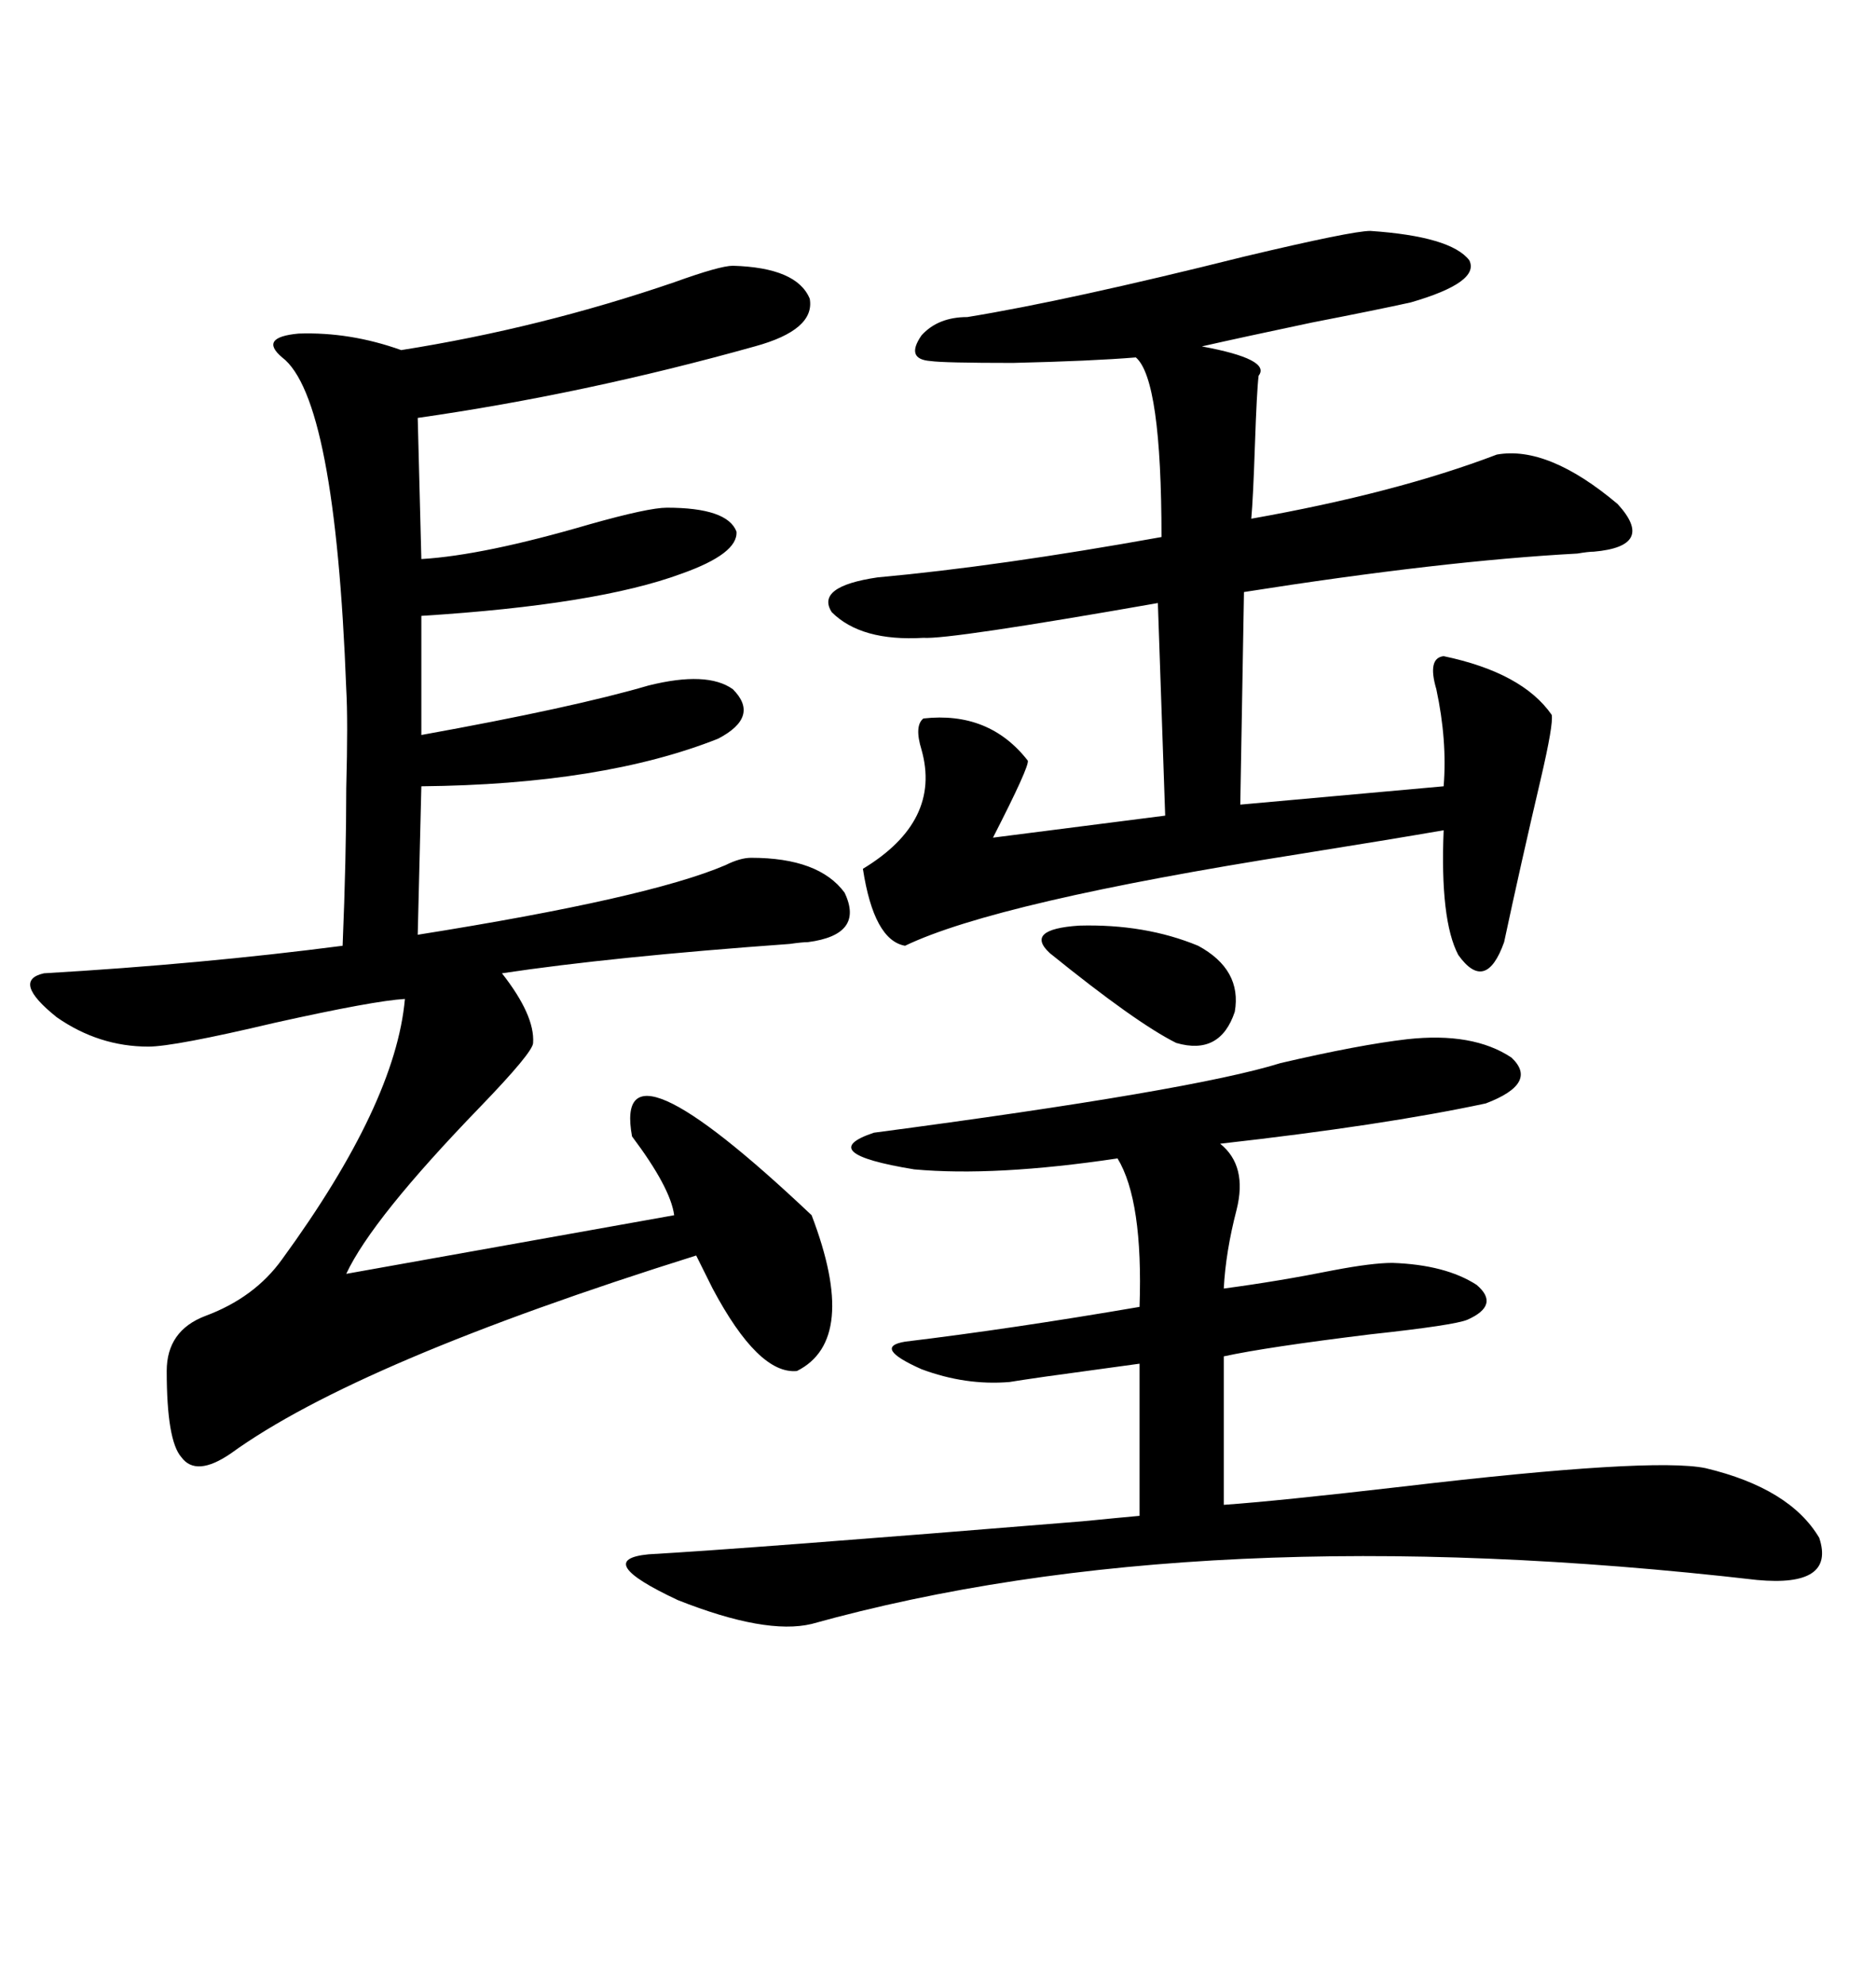 <svg xmlns="http://www.w3.org/2000/svg" xmlns:xlink="http://www.w3.org/1999/xlink" width="300" height="317.285"><path d="M117.19 42.48L117.19 42.48Q127.44 42.77 129.49 47.75L129.49 47.75Q130.37 52.73 120.70 55.37L120.70 55.37Q93.46 62.99 66.80 66.80L66.80 66.80L67.38 89.36Q77.34 88.77 94.34 83.79L94.34 83.79Q103.71 81.15 106.64 81.15L106.64 81.15Q116.31 81.15 117.77 84.96L117.77 84.96Q118.07 88.48 108.98 91.70L108.98 91.70Q95.51 96.68 67.38 98.44L67.38 98.44L67.38 117.48Q91.70 113.09 103.71 109.57L103.71 109.57Q113.09 107.23 117.19 110.16L117.19 110.16Q121.58 114.55 114.84 118.07L114.84 118.07Q96.39 125.39 67.38 125.68L67.38 125.68L66.80 149.41Q103.71 143.55 116.02 138.28L116.02 138.28Q118.36 137.11 120.12 137.11L120.12 137.11Q130.96 137.11 135.06 142.68L135.06 142.68Q138.28 149.41 129.20 150.59L129.20 150.59Q128.32 150.59 126.27 150.88L126.27 150.88Q97.85 152.93 80.27 155.57L80.27 155.57Q85.55 162.30 85.25 166.70L85.25 166.70Q85.25 168.16 76.76 176.95L76.76 176.95Q59.47 194.82 55.37 203.61L55.37 203.61L107.81 194.24Q107.23 189.84 101.07 181.64L101.07 181.64Q97.85 164.06 129.79 194.24L129.79 194.24Q137.40 214.16 127.44 219.14L127.44 219.14Q121.29 219.73 113.96 205.96L113.96 205.96Q112.21 202.44 111.33 200.68L111.33 200.68Q57.13 217.68 36.91 232.32L36.91 232.32Q31.35 236.13 29.00 232.91L29.00 232.91Q26.66 230.27 26.66 219.14L26.66 219.14Q26.66 212.70 32.81 210.35L32.81 210.35Q40.72 207.42 45.12 201.27L45.12 201.27Q63.28 176.37 64.75 159.67L64.75 159.67Q59.77 159.96 43.95 163.48L43.95 163.48Q27.83 167.29 23.73 167.29L23.73 167.29Q15.82 167.29 9.08 162.60L9.08 162.60Q1.76 156.74 7.03 155.57L7.03 155.57Q32.23 154.10 54.79 151.17L54.79 151.17Q55.37 137.11 55.37 125.98L55.37 125.98Q55.66 115.14 55.37 110.16L55.37 110.16Q53.61 63.57 45.12 57.13L45.12 57.13Q41.31 53.91 47.75 53.32L47.75 53.32Q55.96 53.03 64.16 55.96L64.16 55.96Q86.43 52.44 107.81 45.12L107.81 45.12Q115.14 42.48 117.19 42.48ZM154.69 50.68L154.69 50.68Q170.80 48.05 198.93 41.02L198.93 41.02Q216.21 36.91 219.14 36.91L219.14 36.91Q232.03 37.79 234.96 41.60L234.96 41.60Q236.72 45.12 225.59 48.34L225.59 48.34Q220.31 49.51 209.77 51.56L209.77 51.56Q198.63 53.91 192.19 55.37L192.19 55.37Q203.32 57.42 201.27 60.06L201.27 60.06Q200.98 62.40 200.68 71.19L200.68 71.19Q200.39 79.69 200.10 82.91L200.10 82.91Q223.24 78.81 239.36 72.66L239.36 72.66Q247.56 71.19 258.69 80.57L258.69 80.57Q264.84 87.30 254.88 88.18L254.88 88.18Q254.00 88.18 252.25 88.48L252.25 88.48Q230.57 89.65 198.93 94.63L198.93 94.63L198.34 128.61L230.86 125.68Q231.45 118.36 229.69 110.16L229.69 110.16Q228.22 105.18 230.86 104.88L230.86 104.88Q243.46 107.52 248.14 114.26L248.14 114.26Q248.44 115.72 246.39 124.51L246.39 124.51Q243.16 138.28 240.53 150.59L240.53 150.59Q237.60 158.79 233.20 152.64L233.20 152.64Q230.27 147.07 230.86 132.71L230.86 132.71Q222.36 134.18 207.71 136.52L207.71 136.52Q159.38 144.14 144.73 151.17L144.73 151.17Q139.75 150.29 137.99 138.87L137.99 138.87Q150.59 131.25 147.36 119.82L147.36 119.82Q146.19 116.02 147.66 114.84L147.66 114.84Q158.20 113.67 164.36 121.58L164.36 121.58Q164.65 122.46 158.79 133.89L158.79 133.89L186.33 130.37L185.16 96.39Q151.76 102.25 147.66 101.95L147.66 101.95Q137.70 102.54 133.01 97.85L133.01 97.85Q130.37 93.75 140.33 92.29L140.33 92.29Q159.67 90.53 185.74 85.84L185.74 85.84Q185.74 60.64 181.64 57.13L181.64 57.13Q174.61 57.71 162.01 58.01L162.01 58.01Q150.88 58.01 148.83 57.71L148.83 57.71Q144.73 57.42 147.36 53.61L147.36 53.61Q150 50.68 154.69 50.68ZM225 166.11L225 166.11Q235.55 164.94 241.70 169.04L241.70 169.04Q246.09 173.14 237.60 176.37L237.60 176.37Q221.19 179.88 195.12 182.81L195.12 182.81Q199.51 186.33 197.75 193.36L197.75 193.36Q196.00 200.10 195.70 205.96L195.70 205.96Q204.49 204.79 213.28 203.03L213.28 203.03Q219.43 201.86 222.66 201.86L222.66 201.86Q231.15 202.15 236.13 205.37L236.13 205.37Q239.94 208.59 234.67 210.94L234.67 210.94Q232.62 211.82 219.14 213.28L219.14 213.28Q202.44 215.33 195.70 216.80L195.70 216.80L195.70 240.53Q204.20 239.94 224.41 237.60L224.41 237.60Q264.26 232.91 272.75 234.67L272.75 234.67Q286.23 237.89 290.92 245.80L290.92 245.80Q293.55 253.71 280.96 252.54L280.96 252.54Q191.89 242.29 129.79 259.57L129.79 259.57Q122.46 261.33 108.40 255.76L108.40 255.76Q94.63 249.32 103.71 248.44L103.71 248.44Q119.24 247.56 173.14 243.16L173.14 243.16Q179.00 242.58 182.23 242.29L182.23 242.29L182.23 217.97Q175.78 218.85 167.29 220.02L167.29 220.02Q163.18 220.61 161.43 220.90L161.43 220.90Q154.39 221.48 147.36 218.85L147.36 218.85Q139.45 215.33 144.73 214.45L144.73 214.45Q161.72 212.40 182.23 208.89L182.23 208.89Q182.81 191.89 178.71 185.16L178.71 185.16Q159.08 188.09 146.19 186.91L146.19 186.91Q130.08 184.28 139.75 181.05L139.75 181.05Q190.72 174.32 204.79 169.92L204.79 169.92Q217.38 166.99 225 166.11ZM167.87 152.34L167.87 152.34Q163.77 148.54 172.56 147.95L172.56 147.95Q183.11 147.66 191.60 151.17L191.60 151.17Q198.63 154.98 197.46 161.72L197.46 161.72Q195.12 168.75 188.09 166.70L188.09 166.70Q181.64 163.48 167.87 152.34Z"/></svg>